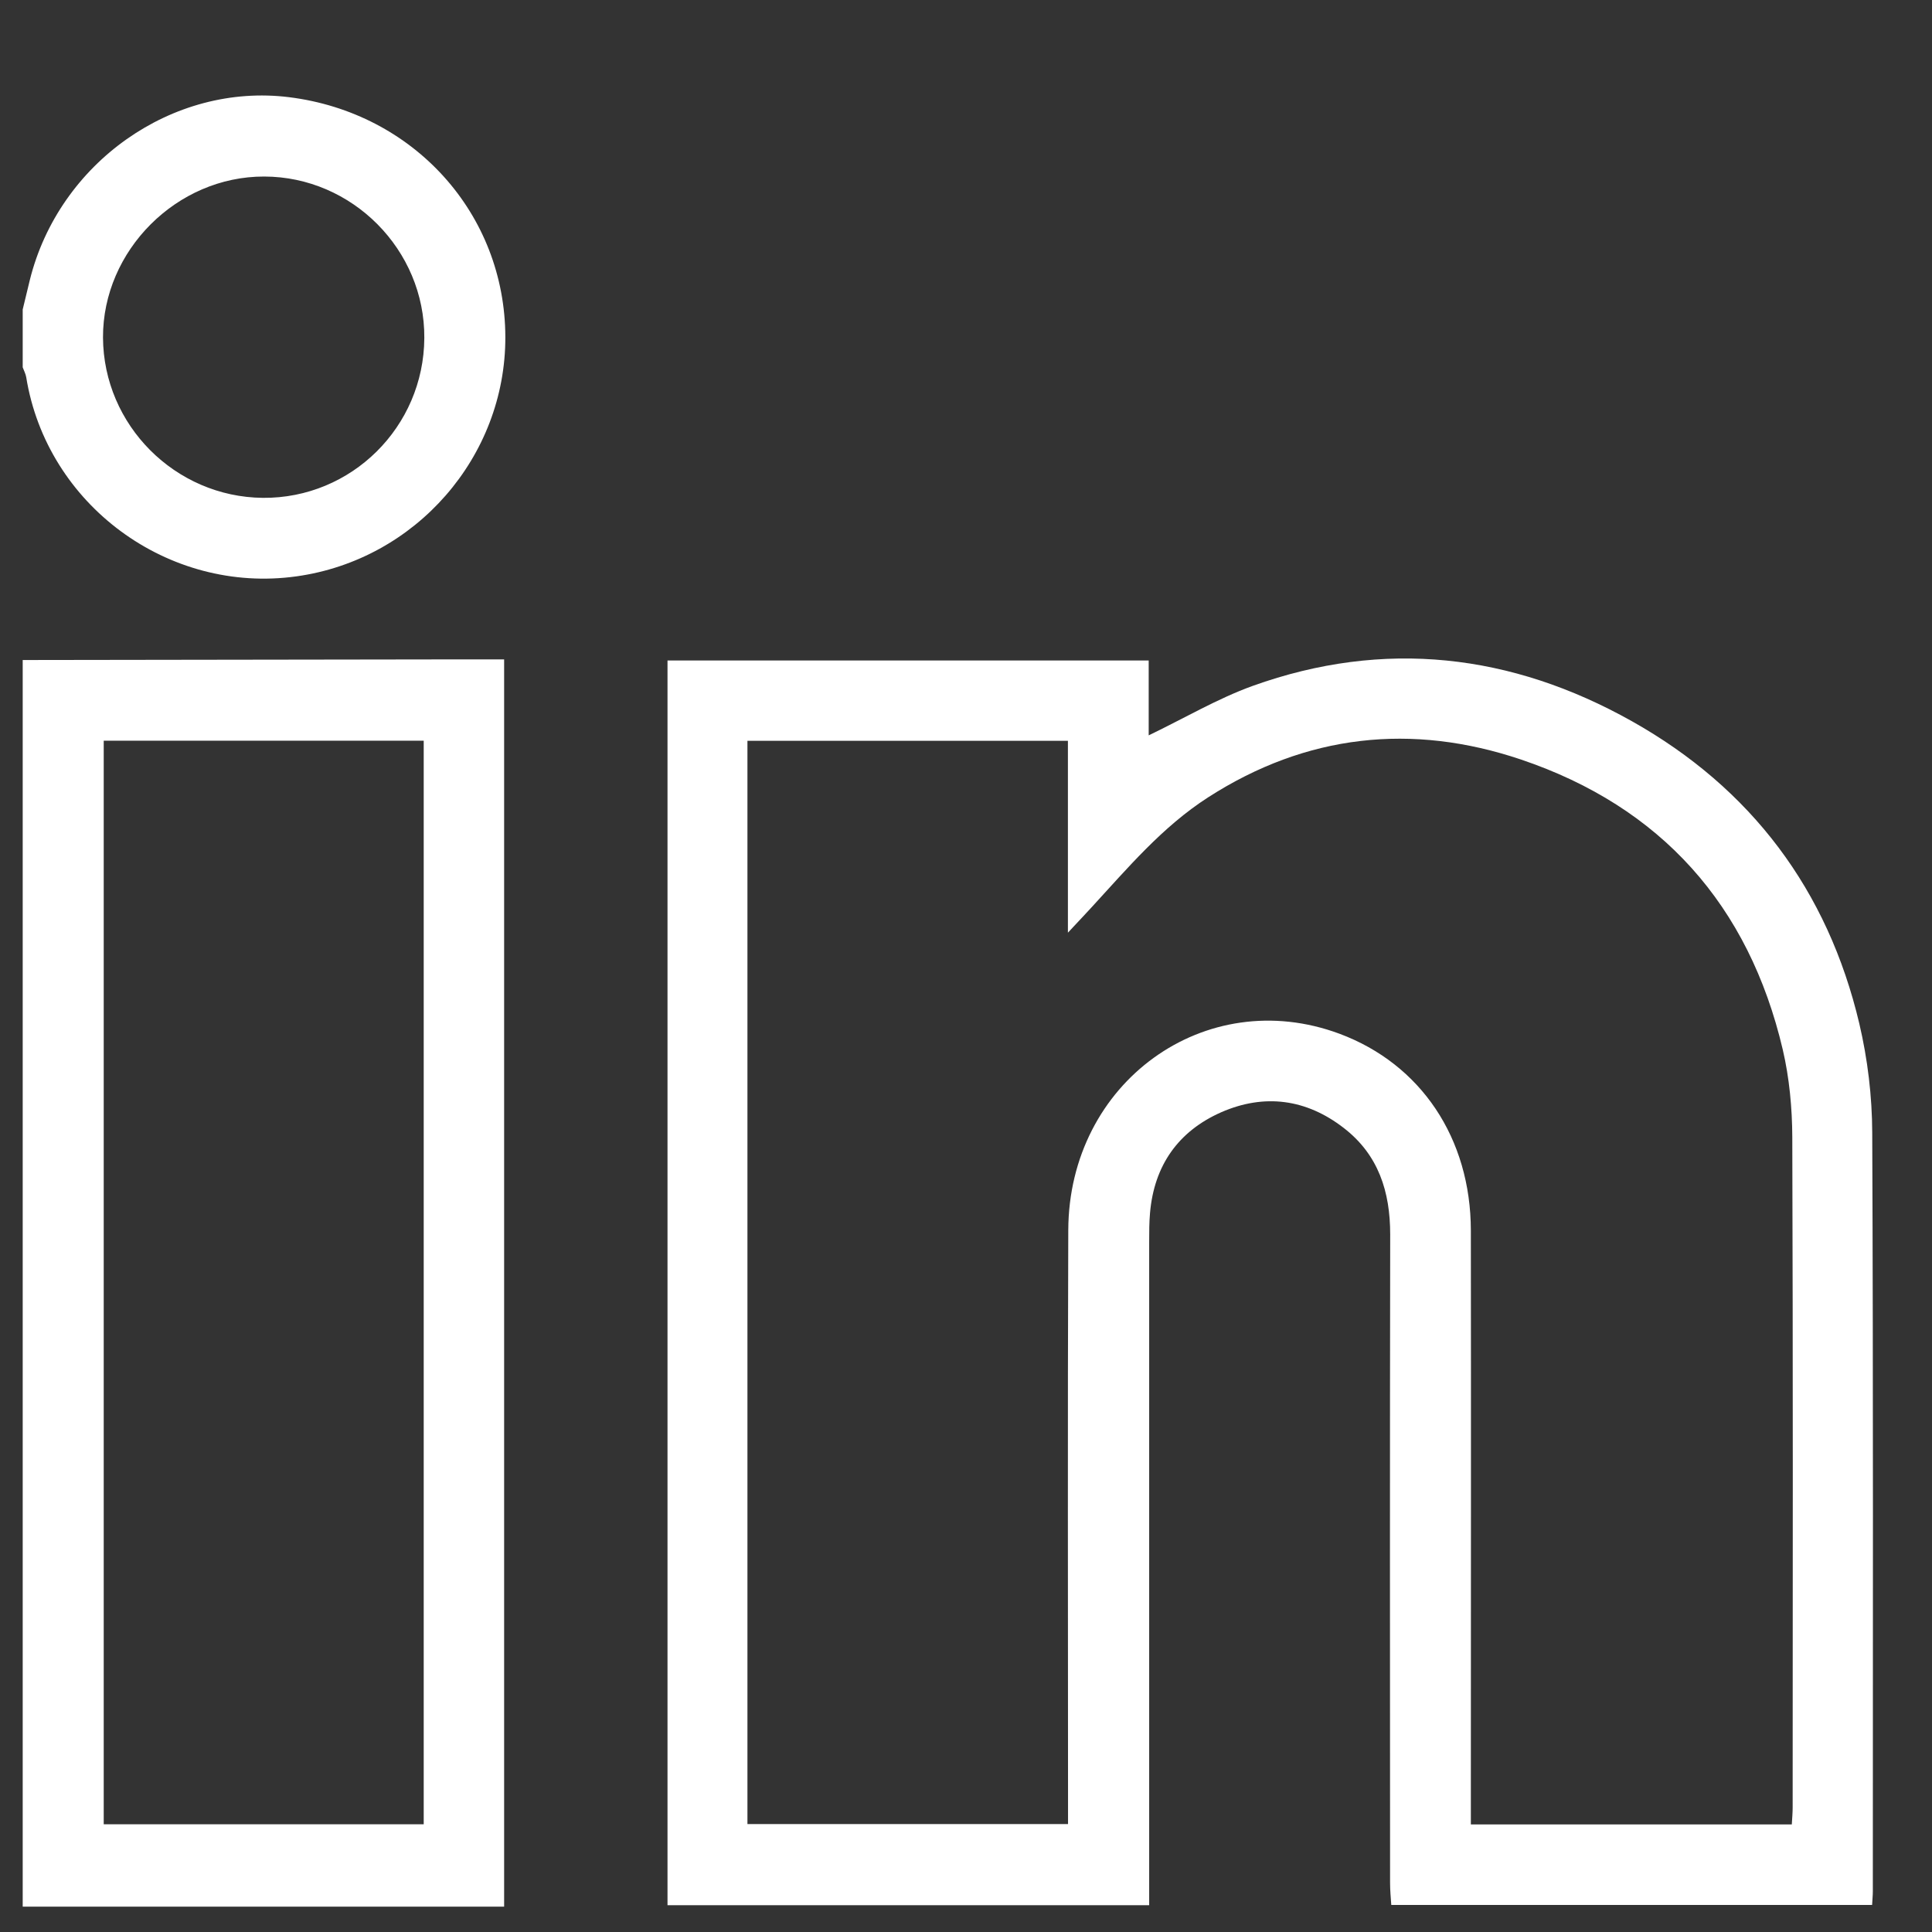 <svg xmlns="http://www.w3.org/2000/svg" width="16" height="16" viewBox="0 0 16 16" fill="none"><rect x="0" y="0" width="16" height="16" fill="#333333" stroke="none"/><g clip-path="url(#clip0_48_2909)"><path d="M0.188 5.466C1.344 5.464 2.5 5.463 3.656 5.461C3.825 5.461 3.994 5.461 4.175 5.461V15.79H0.188V5.466ZM0.859 15.108H3.509V6.134H0.859V15.108Z" fill="white"></path><path d="M0.188 2.563C0.208 2.482 0.227 2.4 0.247 2.319C0.488 1.348 1.429 0.684 2.395 0.805C3.428 0.934 4.183 1.771 4.185 2.792C4.187 3.783 3.444 4.635 2.456 4.773C1.393 4.922 0.387 4.18 0.217 3.123C0.212 3.095 0.198 3.069 0.188 3.042C0.188 2.882 0.188 2.723 0.188 2.563ZM3.514 2.799C3.519 2.07 2.917 1.463 2.188 1.462C1.464 1.46 0.85 2.075 0.853 2.796C0.857 3.521 1.451 4.116 2.177 4.123C2.91 4.129 3.51 3.536 3.514 2.799V2.799Z" fill="white"></path><path d="M9.513 6.09C9.812 5.946 10.084 5.785 10.375 5.68C11.463 5.29 12.518 5.413 13.515 5.973C14.503 6.528 15.137 7.372 15.398 8.477C15.467 8.771 15.504 9.079 15.505 9.38C15.514 11.475 15.51 13.569 15.51 15.664C15.51 15.698 15.506 15.732 15.504 15.776H11.522C11.518 15.718 11.512 15.656 11.512 15.594C11.511 13.804 11.51 12.013 11.513 10.223C11.513 9.869 11.416 9.563 11.128 9.341C10.818 9.101 10.471 9.055 10.114 9.211C9.758 9.368 9.558 9.652 9.524 10.045C9.517 10.124 9.517 10.204 9.517 10.284C9.517 12.055 9.517 13.825 9.517 15.595C9.517 15.654 9.517 15.712 9.517 15.778H5.528V5.47H9.513V6.09H9.513ZM14.839 15.109C14.842 15.056 14.846 15.012 14.846 14.969C14.847 13.118 14.849 11.268 14.843 9.418C14.842 9.176 14.819 8.928 14.764 8.692C14.483 7.497 13.757 6.682 12.596 6.29C11.693 5.986 10.818 6.08 10.004 6.604C9.625 6.848 9.339 7.189 9.039 7.515C8.984 7.575 8.929 7.633 8.844 7.724V6.135H6.19V15.106H8.845C8.845 15.035 8.845 14.976 8.845 14.916C8.845 13.34 8.841 11.764 8.847 10.188C8.851 8.963 9.982 8.148 11.093 8.561C11.767 8.812 12.18 9.426 12.181 10.191C12.183 11.772 12.181 13.353 12.181 14.934V15.109H14.839H14.839Z" fill="white"></path></g><defs><clipPath id="clip0_48_2909"><rect width="15.323" height="15" fill="white" transform="translate(0.188 0.791)"></rect></clipPath></defs></svg>